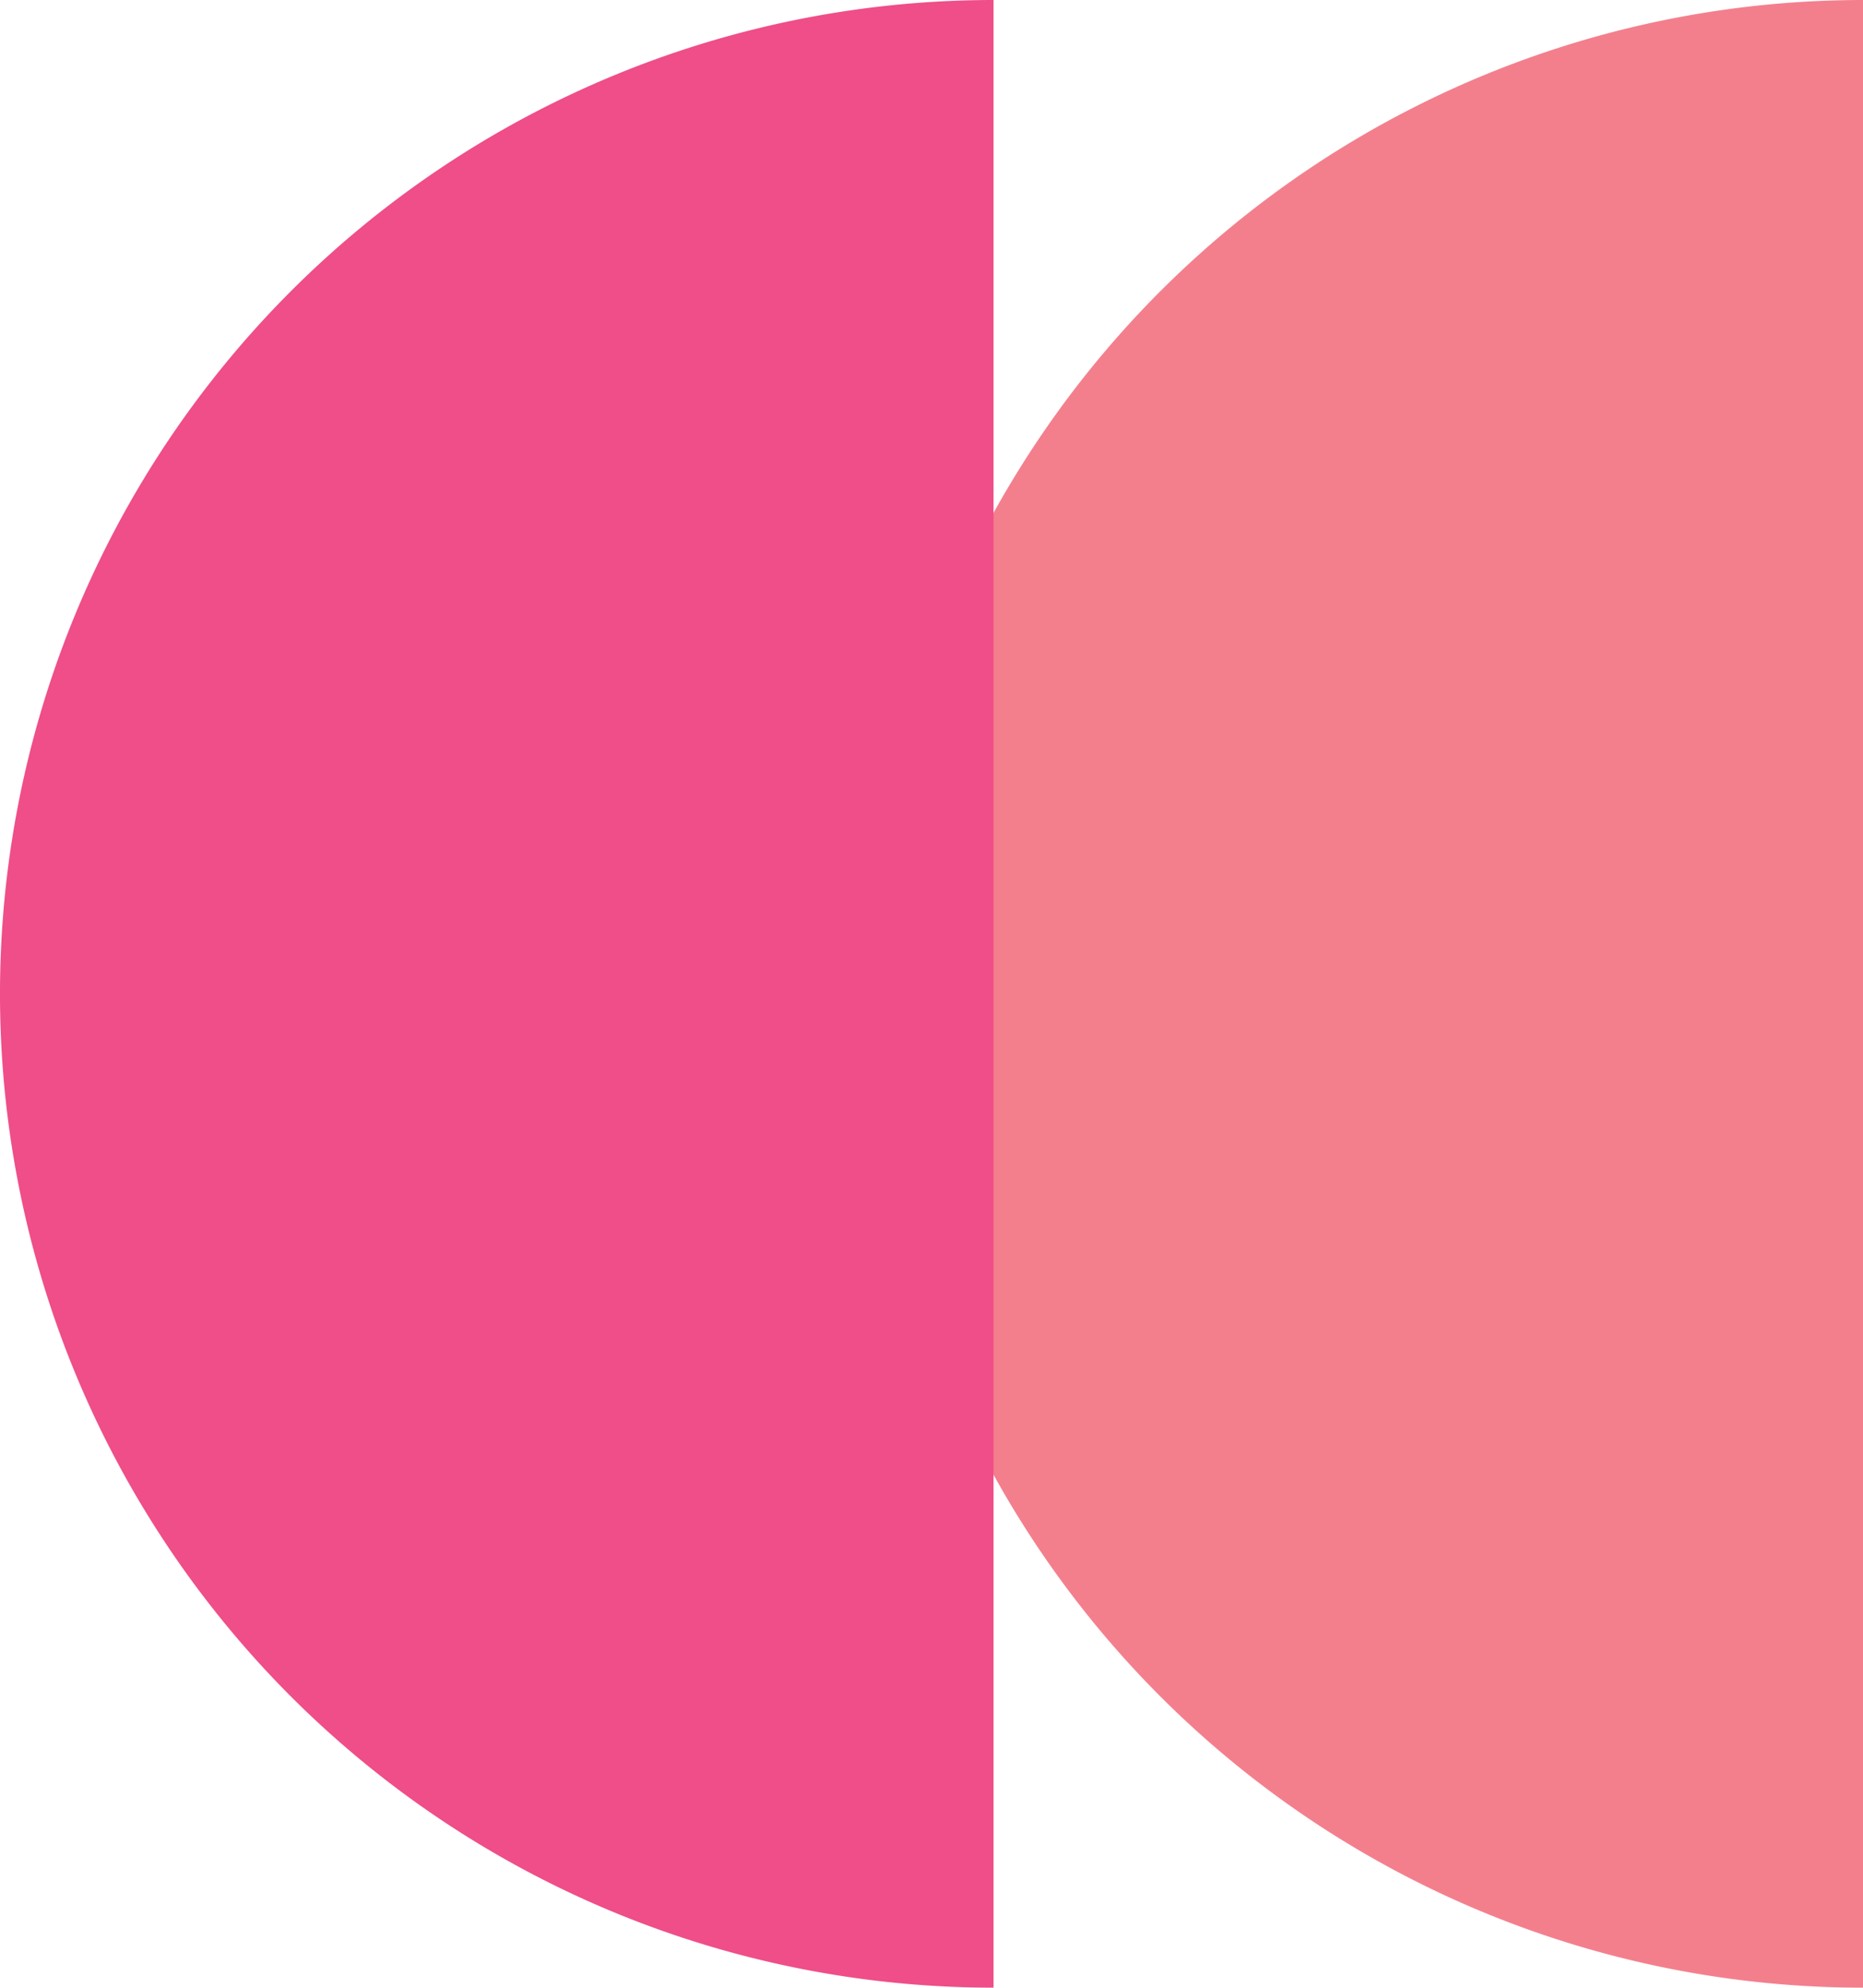 <svg xmlns="http://www.w3.org/2000/svg" width="79.03" height="84.295" viewBox="0 0 79.03 84.295"><g id="Group_485" data-name="Group 485" transform="translate(-1048.556 -1195.833)"><g id="Group_484" data-name="Group 484" transform="translate(1048.556 1195.833)"><path id="Path_506" data-name="Path 506" d="M66.15,0V84.295A42.147,42.147,0,0,1,66.15,0" transform="translate(12.881 0)" fill="#f37f8d"></path><path id="Path_507" data-name="Path 507" d="M42.147,0V84.295A42.147,42.147,0,0,1,42.147,0" transform="translate(0 0)" fill="#ef4e88"></path></g></g></svg>